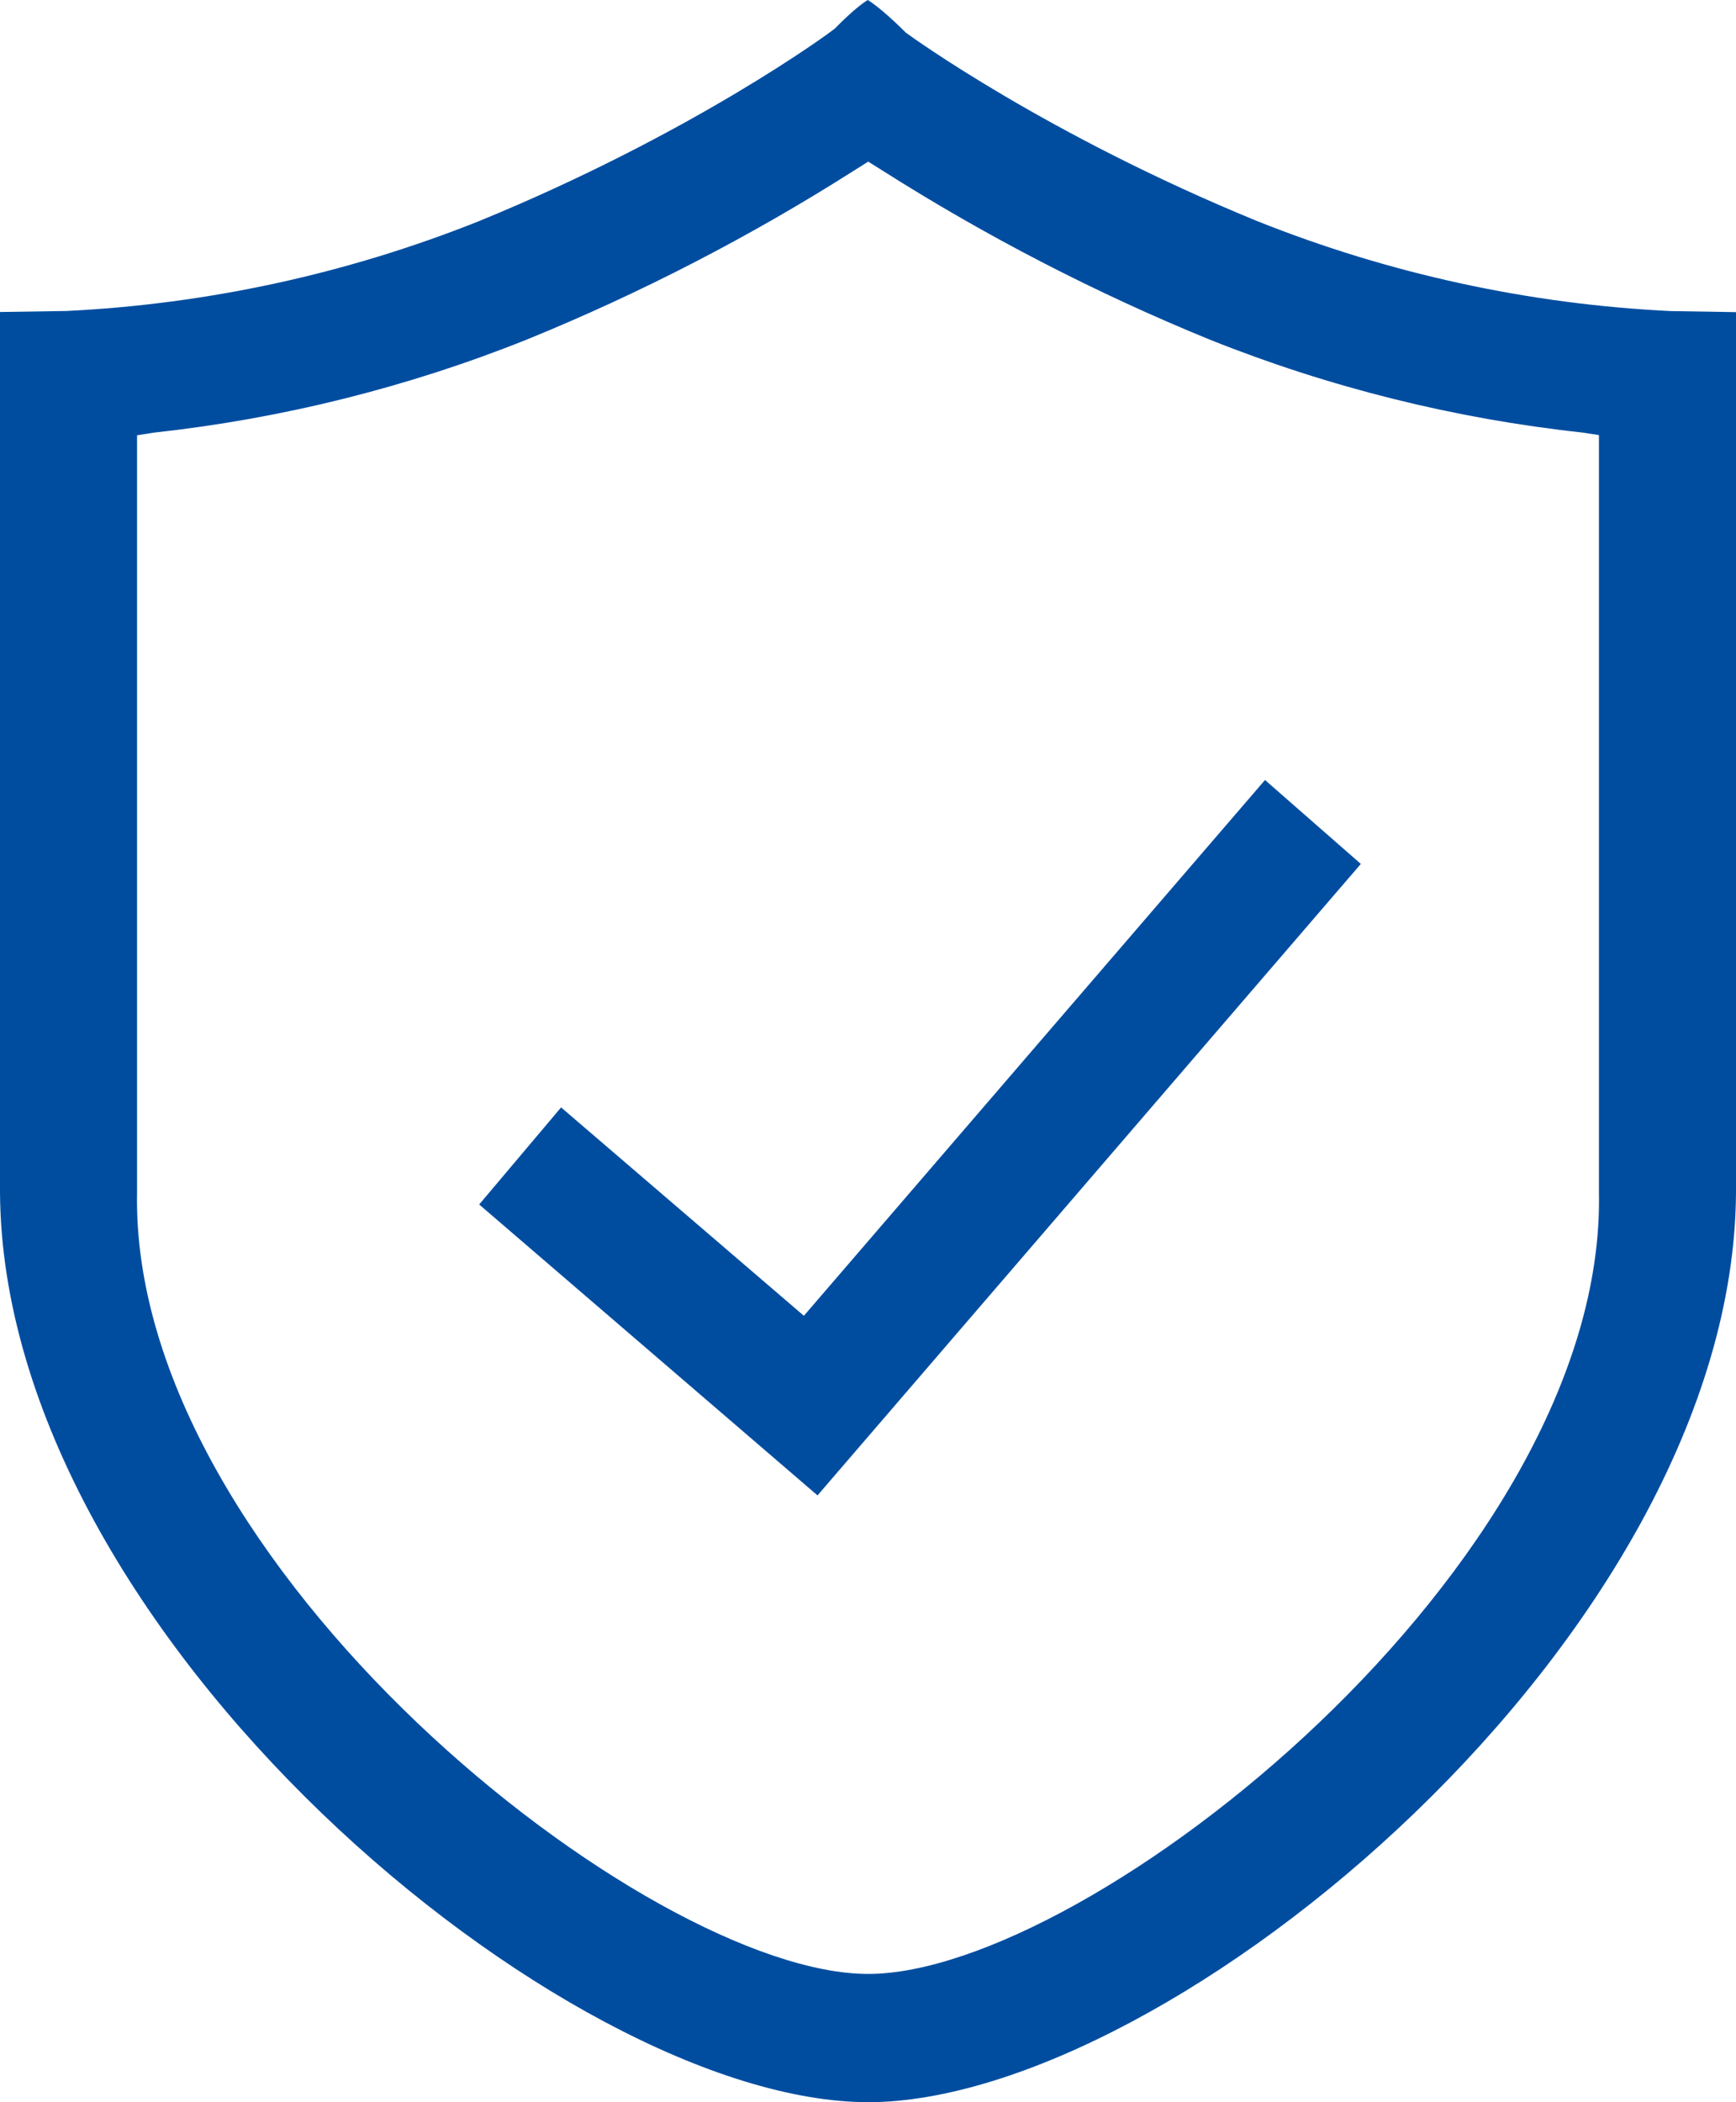 ﻿<?xml version="1.0" encoding="utf-8"?>
<svg version="1.1" xmlns:xlink="http://www.w3.org/1999/xlink" width="38px" height="46px" xmlns="http://www.w3.org/2000/svg">
  <g transform="matrix(1 0 0 1 -855 -1167 )">
    <path d="M 17.597 28.791  L 17.597 28.792  L 12.282 24.232  L 10.489 26.356  L 17.895 32.722  L 29.788 18.904  L 27.69 17.068  L 17.597 28.791  Z M 35 9.521  L 35 26.083  C 35.169 34.243  23.822 43.193  19.003 43.193  C 14.186 43.193  2.839 34.246  3 26.085  L 3 9.525  L 3.357 9.468  C 6.167 9.162  8.92 8.476  11.537 7.428  C 14.027 6.413  16.423 5.176  18.696 3.731  L 19.005 3.537  L 19.315 3.731  C 21.59 5.175  23.987 6.413  26.477 7.43  C 29.096 8.478  31.846 9.163  34.648 9.466  L 35 9.521  Z M 38 6.83  L 36.58 6.807  C 33.476 6.659  30.417 5.994  27.526 4.841  C 22.919 2.954  19.949 0.804  19.826 0.713  C 19.503 0.388  19.168 0.102  18.995 0  C 18.893 0.062  18.671 0.221  18.277 0.622  C 18.176 0.713  15.154 2.928  10.484 4.839  C 7.599 5.991  4.545 6.655  1.447 6.805  L 0 6.827  L 0 26.092  C 0.059 35.766  12.379 45.999  19.005 45.999  L 19.005 46  C 25.635 45.989  37.941 35.763  38 26.095  L 38 6.83  Z " fill-rule="nonzero" fill="#004da0" stroke="none" transform="matrix(1 0 0 1 855 1167 )" />
  </g>
</svg>